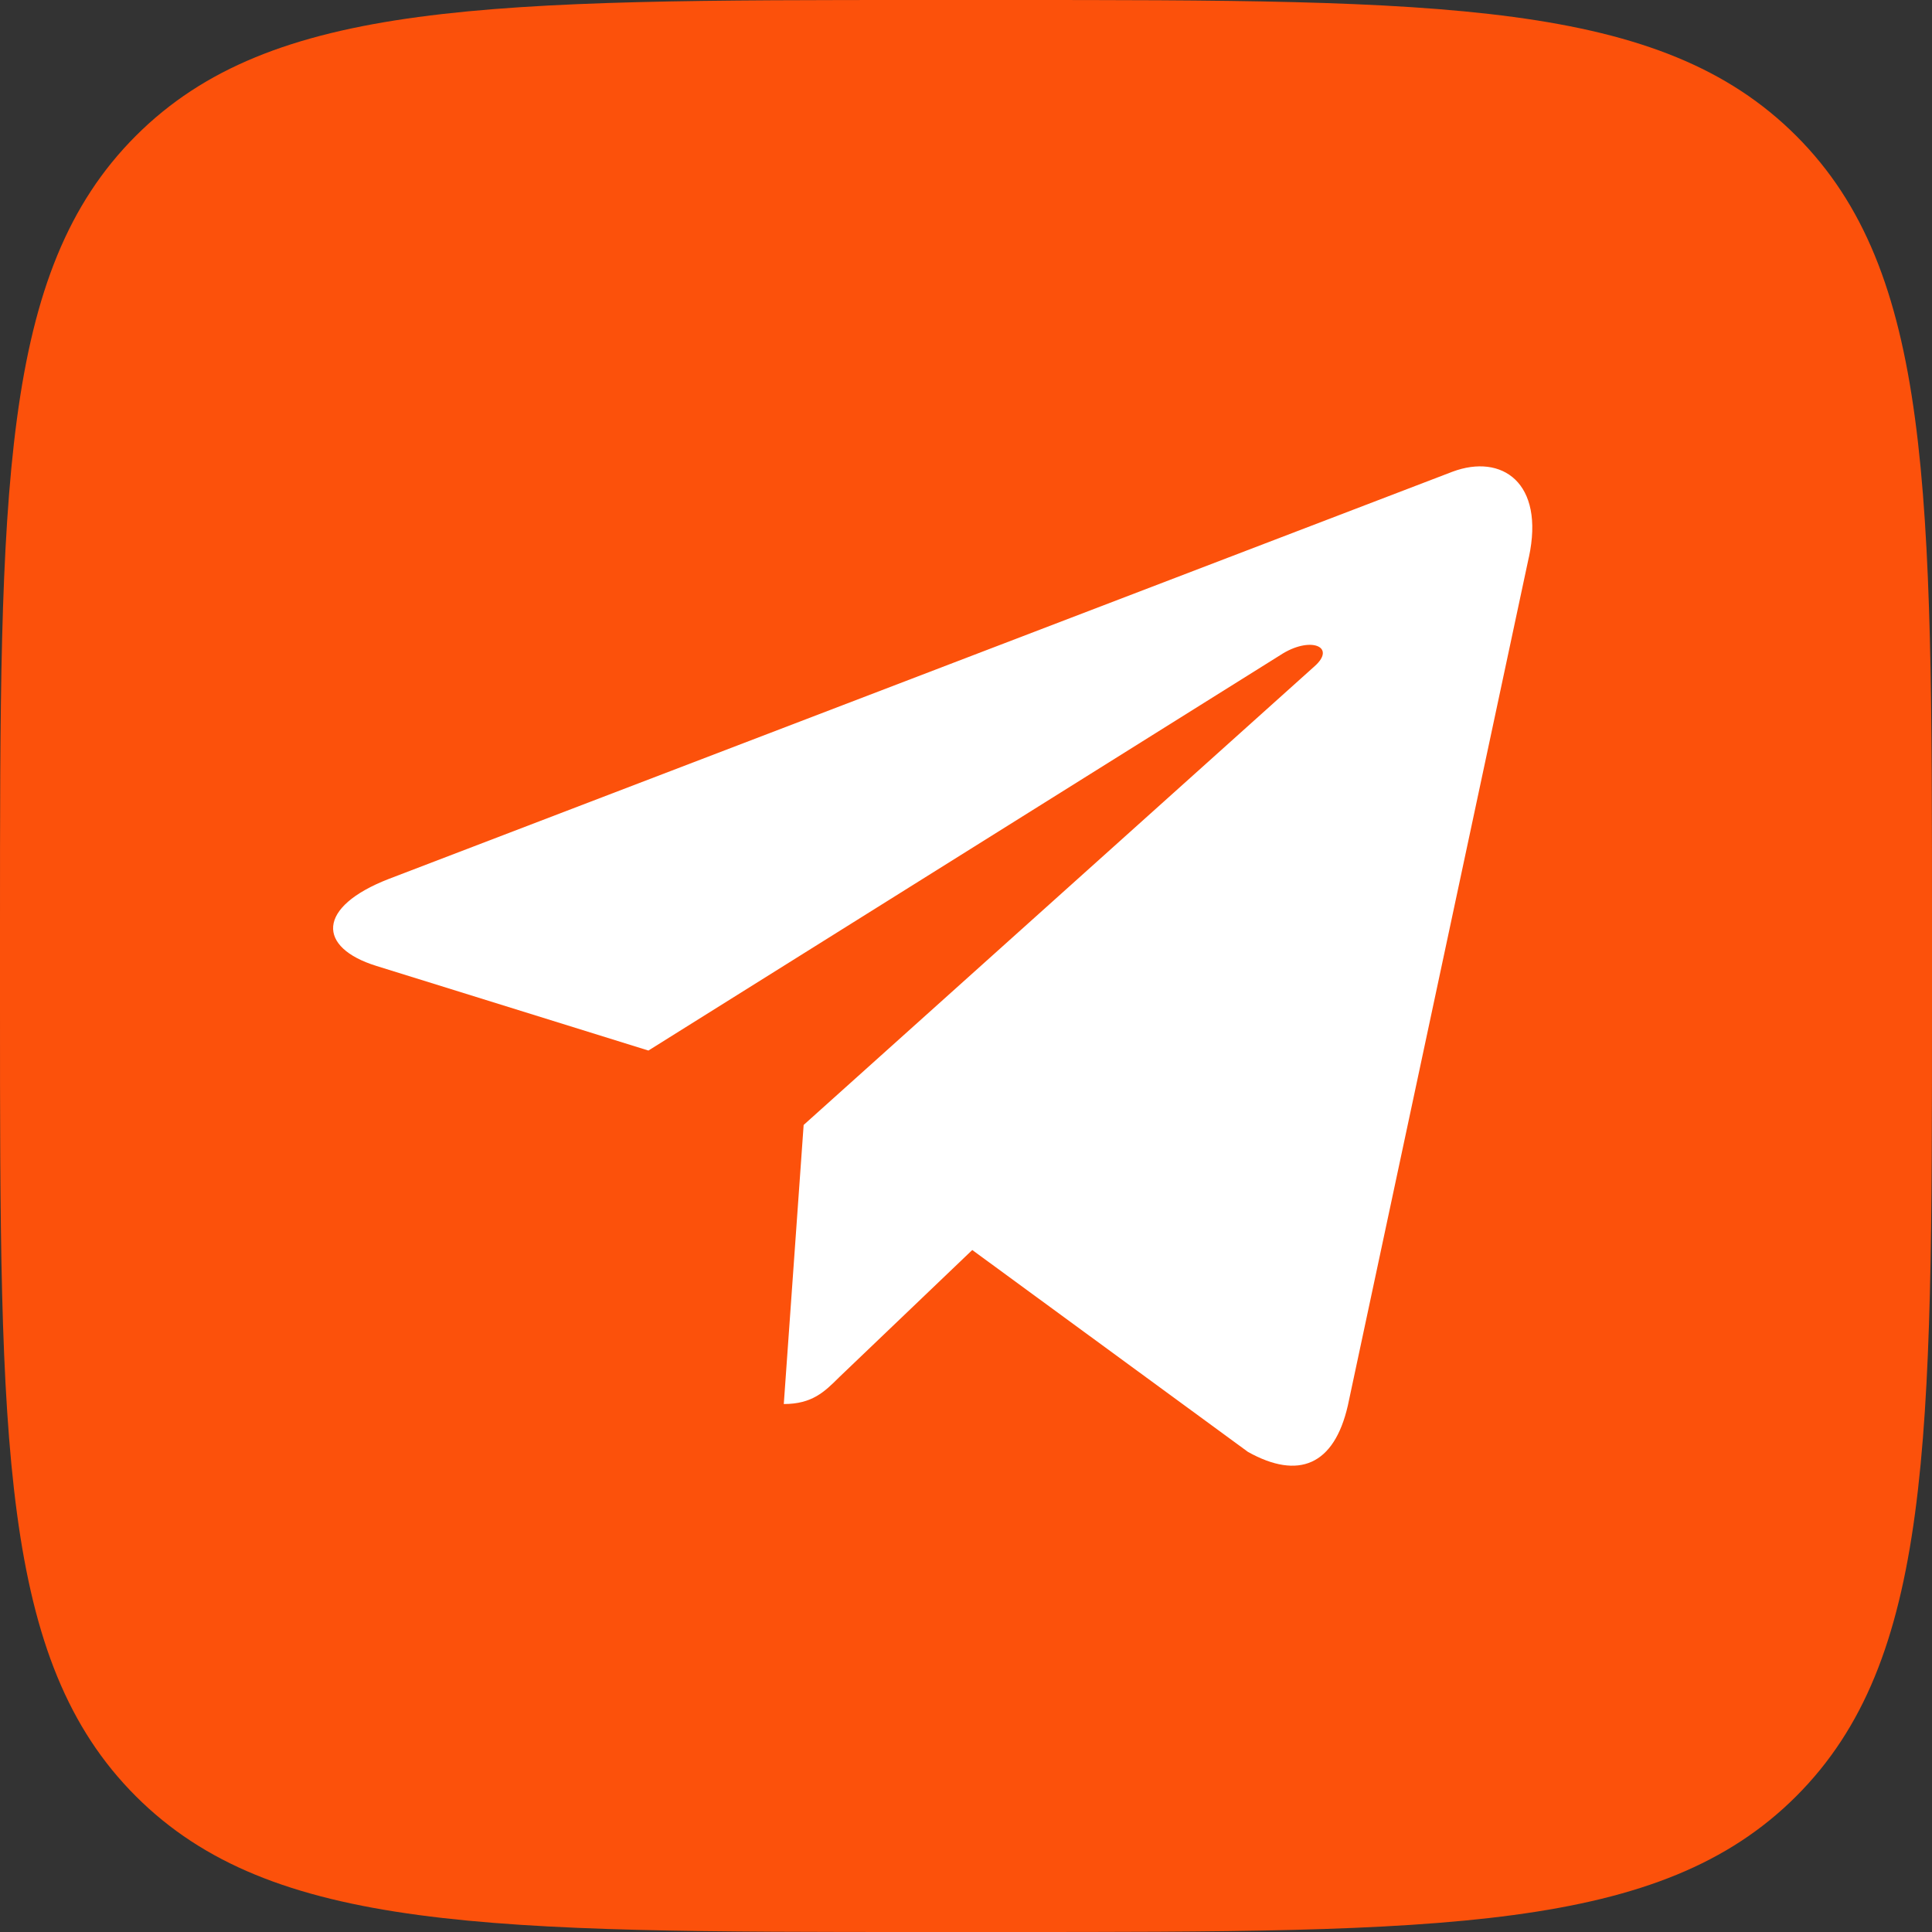 <?xml version="1.0" encoding="UTF-8"?> <svg xmlns="http://www.w3.org/2000/svg" width="29" height="29" viewBox="0 0 29 29" fill="none"><rect x="0" y="0" width="29" height="29" fill="#333333" stroke="none"/> <path d="M0 13.92C0 7.358 0 4.077 2.039 2.039C4.077 0 7.358 0 13.92 0H15.08C21.642 0 24.923 0 26.962 2.039C29 4.077 29 7.358 29 13.92V15.08C29 21.642 29 24.923 26.962 26.962C24.923 29 21.642 29 15.08 29H13.92C7.358 29 4.077 29 2.039 26.962C0 24.923 0 21.642 0 15.08V13.92Z" fill="#FC510B"></path> <path d="M12.063 16.886L11.765 21.075C12.191 21.075 12.376 20.892 12.597 20.672L14.594 18.763L18.733 21.794C19.492 22.217 20.027 21.994 20.232 21.096L22.948 8.366L22.949 8.365C23.19 7.243 22.543 6.805 21.804 7.08L5.836 13.193C4.746 13.616 4.762 14.224 5.65 14.499L9.733 15.769L19.215 9.835C19.662 9.54 20.067 9.703 19.734 9.999L12.063 16.886Z" fill="white"></path> </svg> 